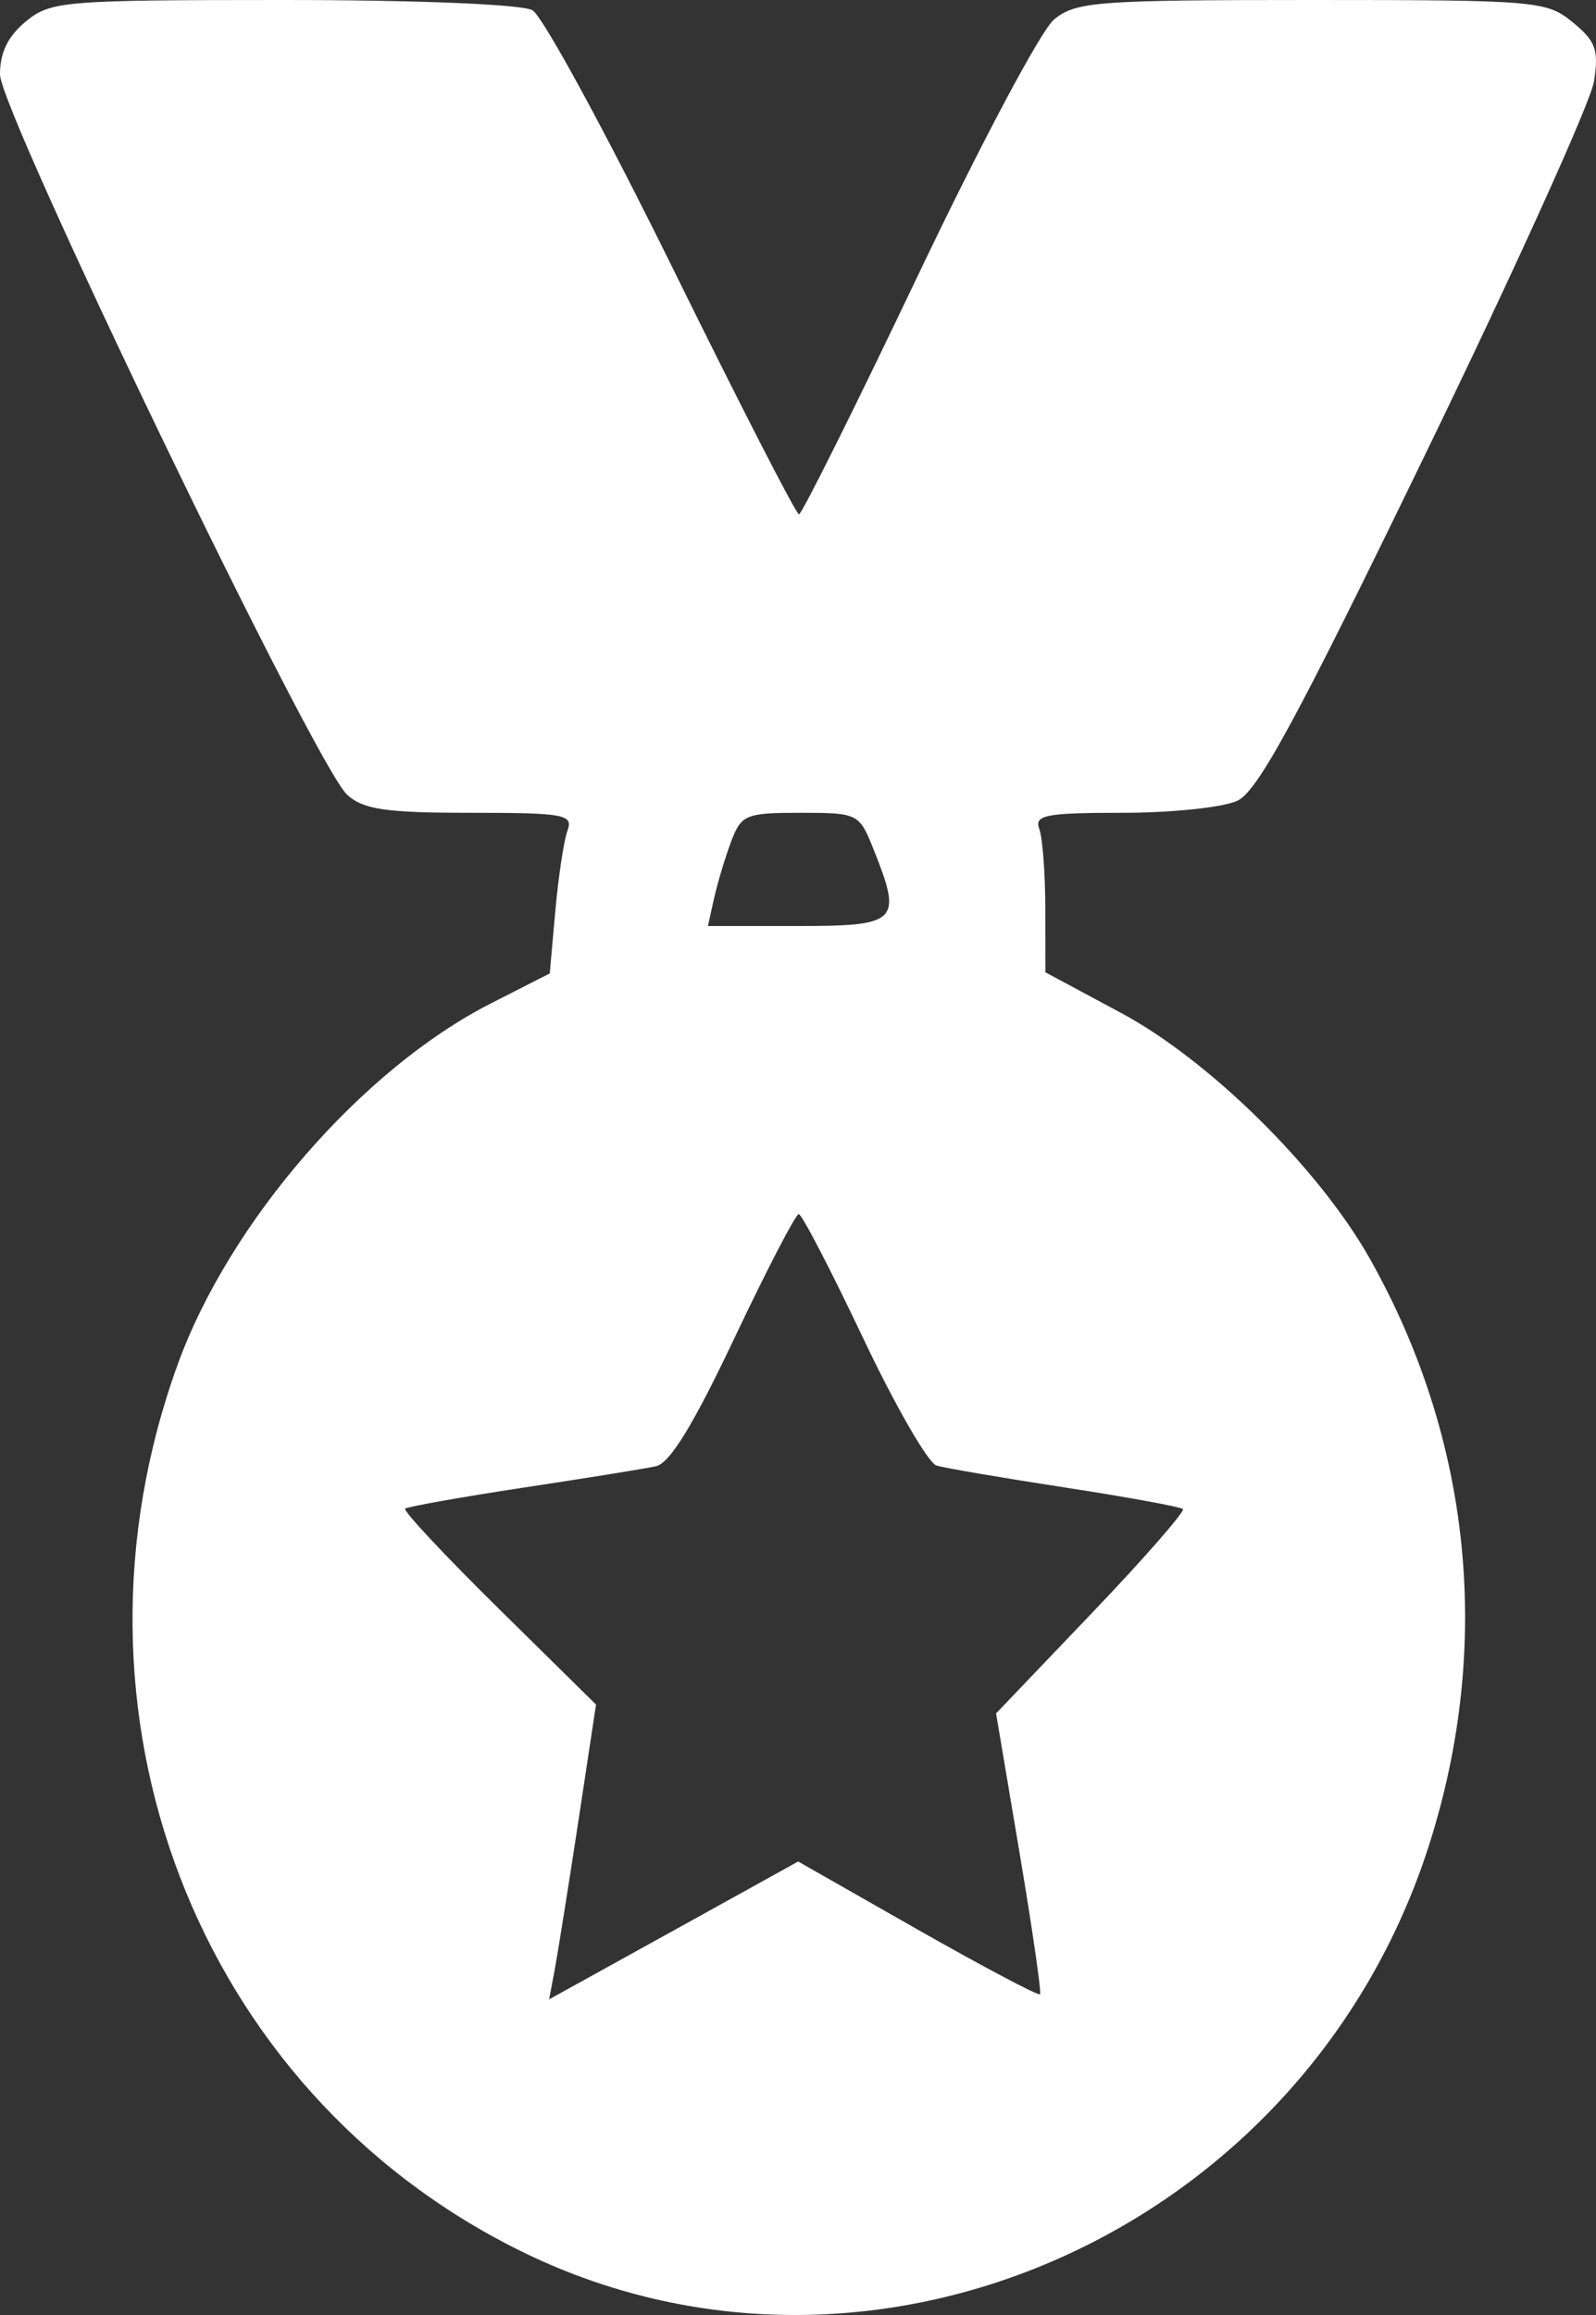<?xml version="1.0" encoding="UTF-8"?> <svg xmlns="http://www.w3.org/2000/svg" width="20" height="29" viewBox="0 0 20 29" fill="none"><rect x="0" y="0" width="20" height="29" fill="#333333" stroke="none"/><path fill-rule="evenodd" clip-rule="evenodd" d="M0.326 0.267C0.1 0.453 0 0.656 0 0.932C0 1.395 3.954 9.598 4.351 9.957C4.554 10.141 4.839 10.182 5.897 10.182C7.078 10.182 7.186 10.203 7.111 10.406C7.066 10.53 6.997 10.982 6.959 11.412L6.889 12.194L6.147 12.572C4.535 13.394 2.873 15.309 2.227 17.092C0.648 21.447 2.465 26.174 6.491 28.182C10.903 30.384 16.365 27.956 17.91 23.107C18.704 20.615 18.441 18.026 17.162 15.761C16.523 14.631 15.154 13.28 14.043 12.686L13.1 12.18L13.099 11.385C13.099 10.948 13.065 10.498 13.024 10.386C12.959 10.21 13.098 10.182 14.068 10.182C14.684 10.182 15.332 10.114 15.508 10.03C15.762 9.91 16.255 9.001 17.866 5.68C18.987 3.371 19.936 1.274 19.975 1.019C20.036 0.623 19.998 0.517 19.707 0.278C19.381 0.011 19.253 0 16.435 0C13.742 0 13.479 0.02 13.208 0.245C13.044 0.38 12.283 1.813 11.495 3.467C10.714 5.105 10.047 6.444 10.012 6.443C9.977 6.443 9.262 5.05 8.425 3.349C7.587 1.648 6.798 0.199 6.672 0.128C6.538 0.054 5.231 0 3.547 0C0.804 0 0.634 0.014 0.326 0.267ZM9.164 10.537C9.09 10.732 8.994 11.051 8.95 11.246L8.871 11.6H9.996C11.261 11.6 11.311 11.549 10.943 10.63C10.767 10.191 10.75 10.182 10.031 10.182C9.346 10.182 9.289 10.206 9.164 10.537ZM9.204 16.761C8.684 17.857 8.395 18.329 8.219 18.368C8.082 18.398 7.331 18.519 6.549 18.637C5.768 18.756 5.105 18.874 5.077 18.899C5.049 18.925 5.576 19.488 6.248 20.15L7.469 21.353L7.246 22.825C7.123 23.634 6.99 24.465 6.952 24.671L6.881 25.046L8.442 24.183L10.002 23.319L11.5 24.172C12.324 24.64 13.014 25.005 13.033 24.982C13.052 24.959 12.936 24.158 12.775 23.202L12.482 21.464L13.68 20.21C14.339 19.52 14.853 18.932 14.823 18.904C14.792 18.876 14.128 18.754 13.346 18.634C12.564 18.514 11.84 18.39 11.736 18.359C11.631 18.328 11.216 17.607 10.813 16.756C10.409 15.905 10.048 15.209 10.009 15.209C9.971 15.209 9.608 15.908 9.204 16.761Z" fill="white"></path></svg> 